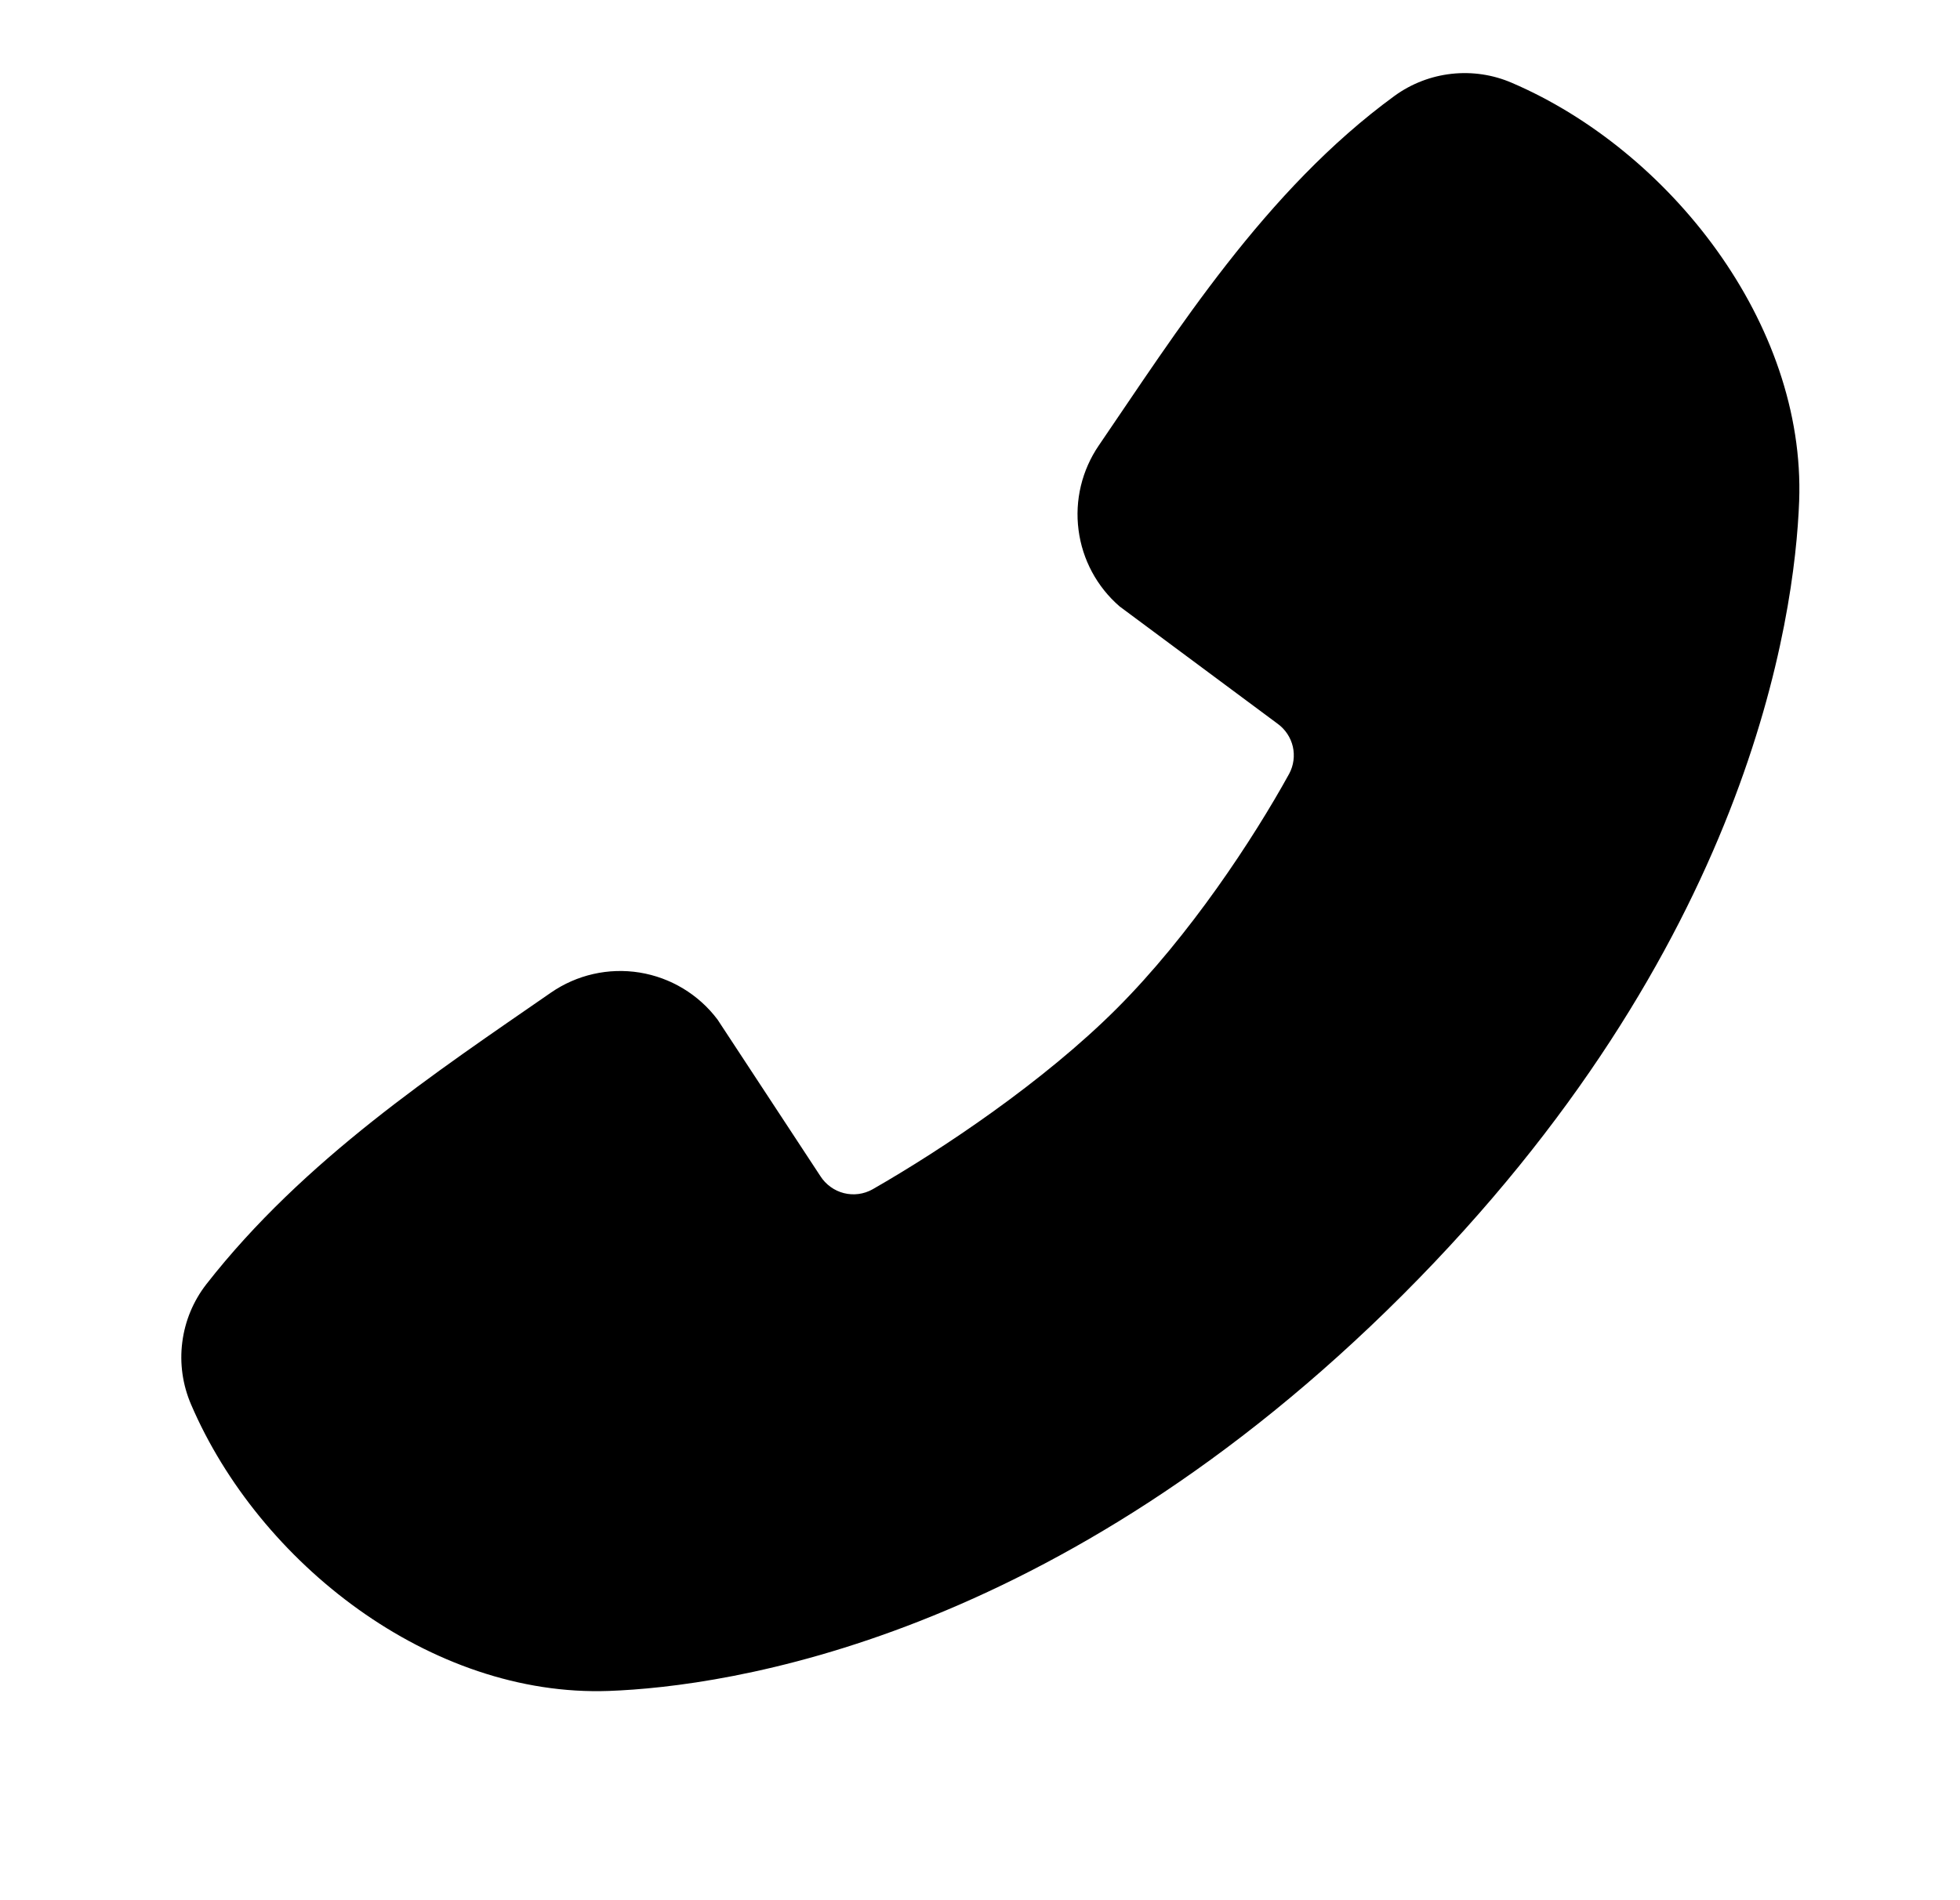 <svg width="100%" height="100%" viewBox="0 0 33 32" fill="none" xmlns="http://www.w3.org/2000/svg">
<path fill-rule="evenodd" clip-rule="evenodd" d="M10.255 28.476C12.22 28.403 17.788 27.634 23.62 21.803C29.45 15.972 30.218 10.405 30.292 8.438C30.401 5.442 28.106 2.532 25.455 1.395C25.136 1.257 24.786 1.205 24.441 1.243C24.095 1.281 23.765 1.408 23.483 1.612C21.3 3.203 19.794 5.61 18.5 7.502C18.216 7.918 18.094 8.424 18.159 8.924C18.223 9.424 18.469 9.882 18.85 10.212L21.512 12.189C21.64 12.282 21.731 12.419 21.767 12.573C21.802 12.728 21.781 12.89 21.706 13.03C21.102 14.126 20.03 15.757 18.802 16.985C17.574 18.213 15.864 19.357 14.692 20.028C14.545 20.111 14.372 20.134 14.209 20.093C14.046 20.052 13.904 19.949 13.813 19.807L12.081 17.17C11.762 16.746 11.292 16.463 10.769 16.378C10.246 16.294 9.711 16.415 9.275 16.717C7.356 18.046 5.115 19.526 3.475 21.626C3.254 21.91 3.114 22.247 3.069 22.604C3.023 22.96 3.075 23.322 3.217 23.652C4.359 26.317 7.249 28.586 10.255 28.476Z" fill="black"/>
</svg>
